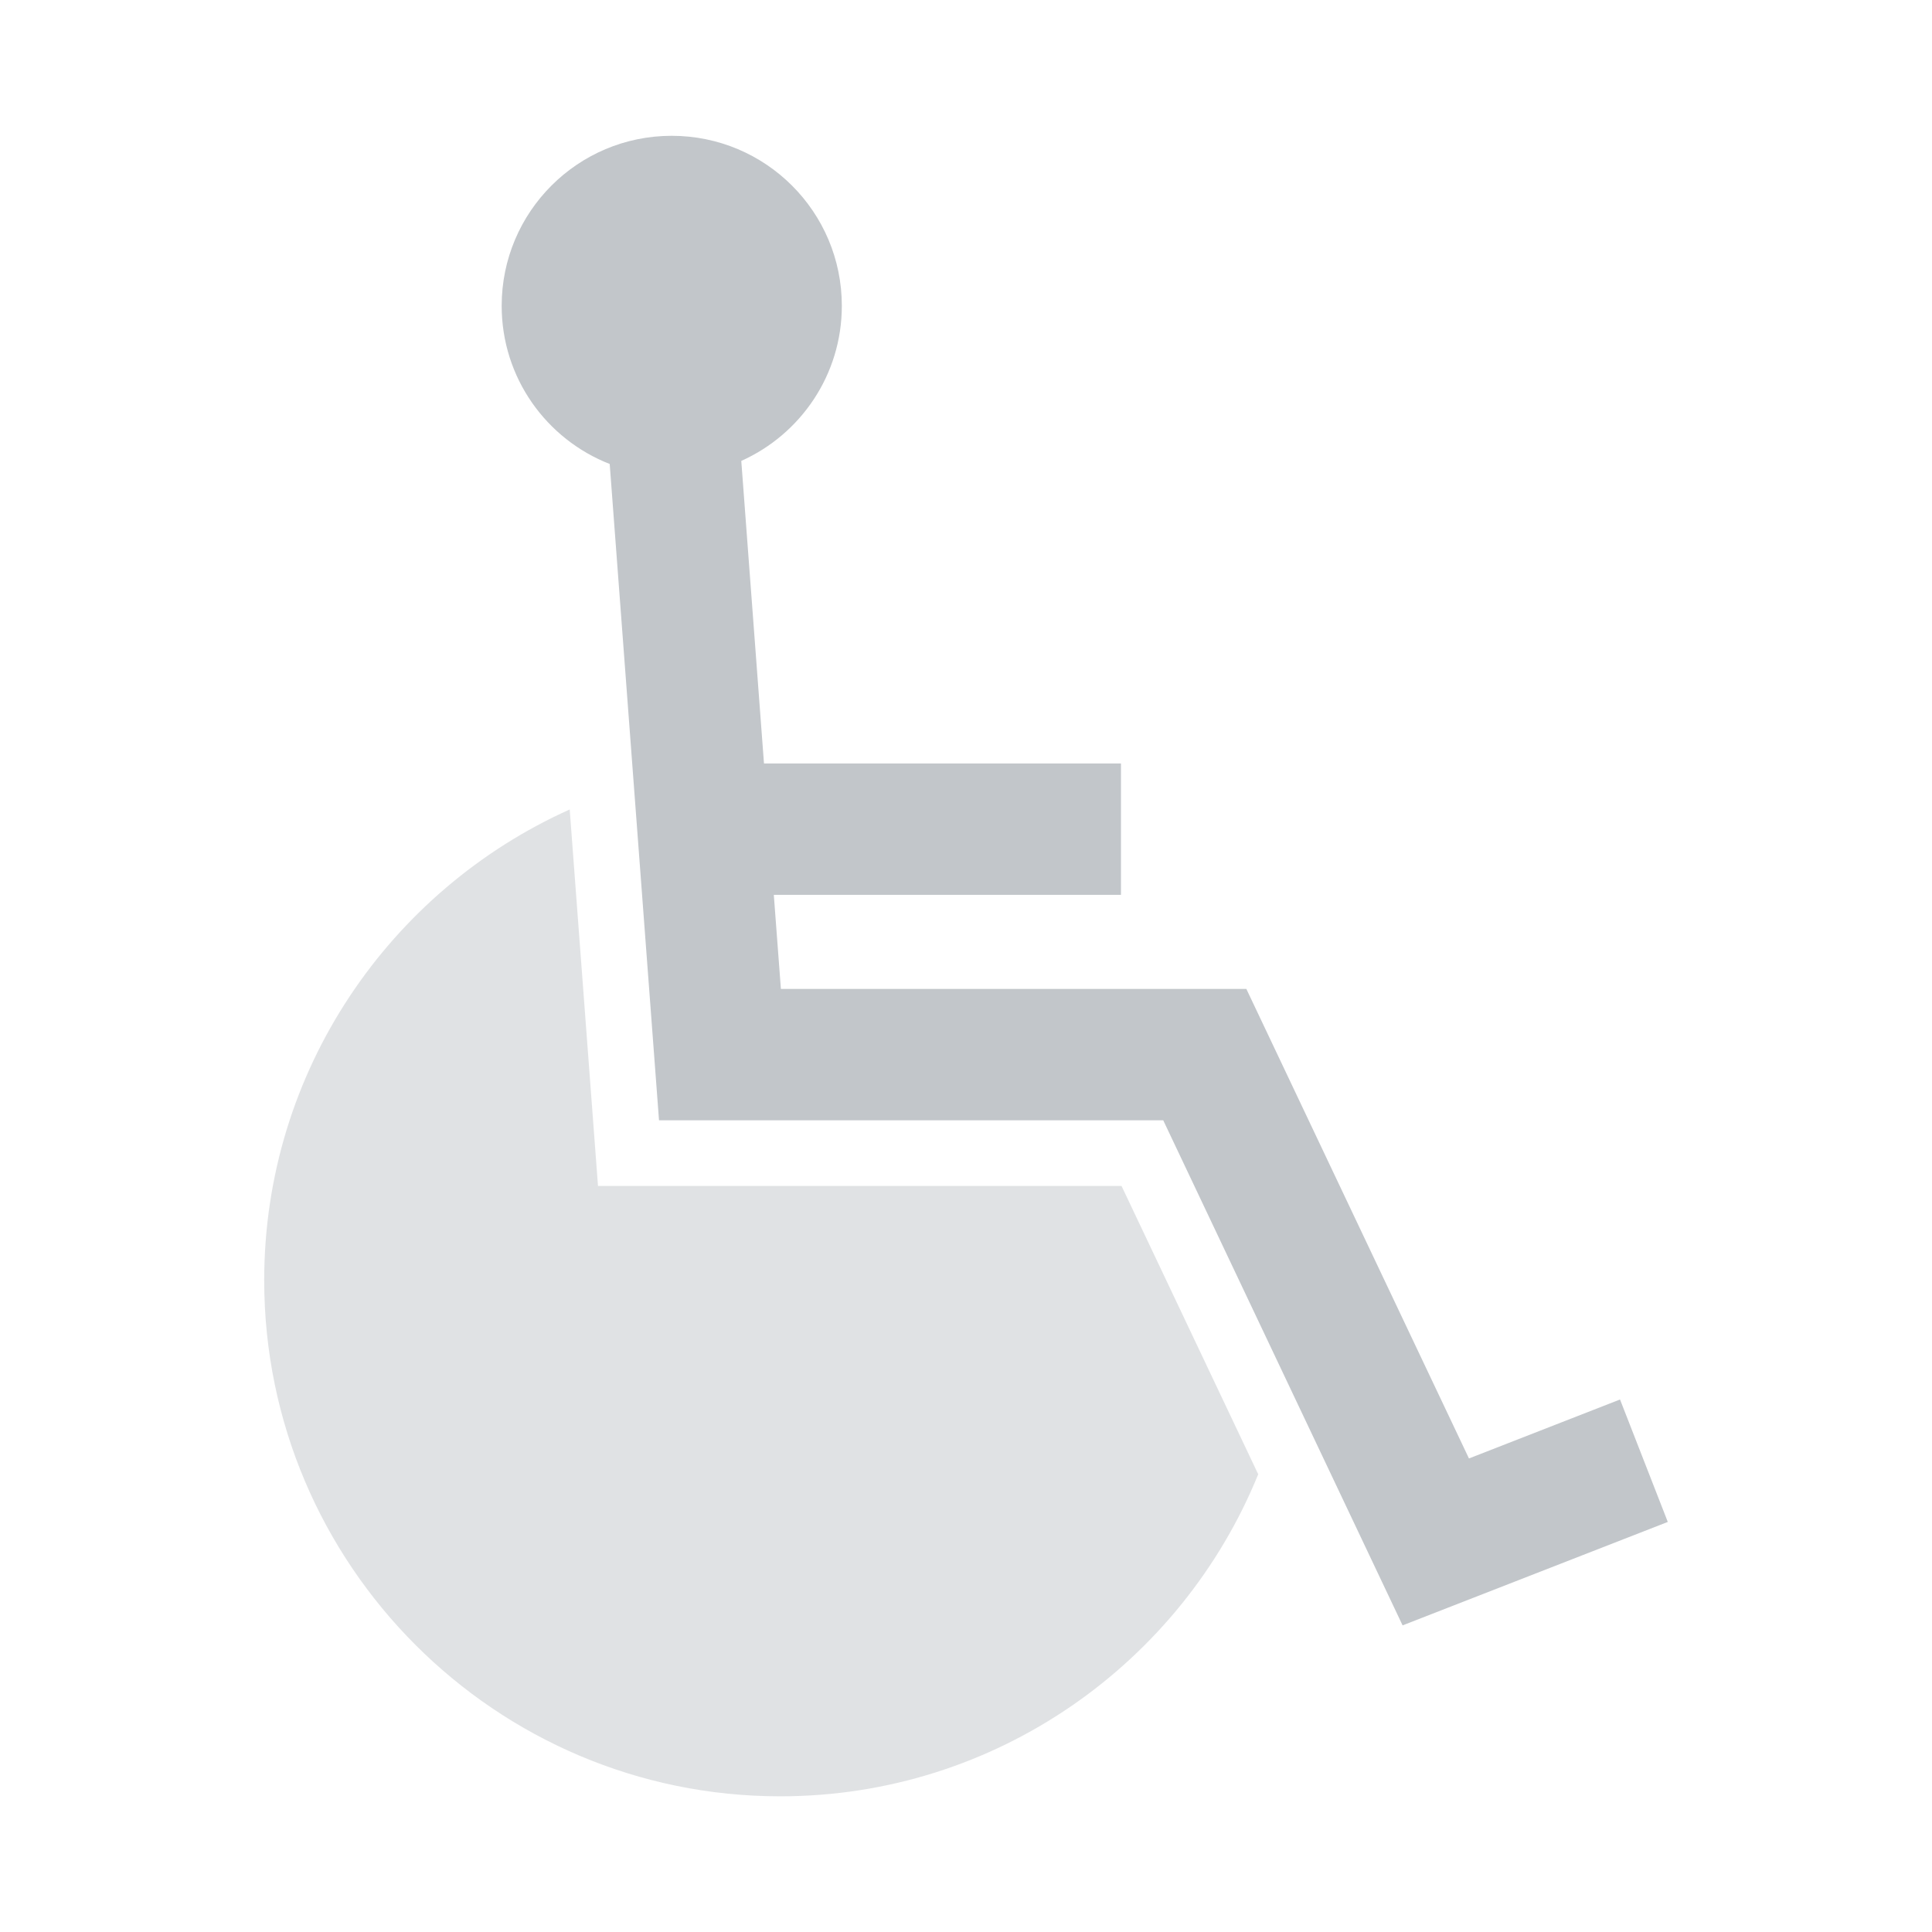 <svg width="48" height="48" viewBox="0 0 48 48" fill="none" xmlns="http://www.w3.org/2000/svg">
<path opacity="0.5" d="M19.384 44.629C24.748 44.629 29.352 41.316 31.26 36.628L27.864 29.464H14.857L14.154 20.111C9.686 22.118 6.564 26.604 6.564 31.809C6.566 38.879 12.317 44.629 19.384 44.629Z" fill="#C2C6CA"/>
<path d="M15.148 11.528L16.373 27.833H28.9L34.847 40.382L41.436 37.812L40.249 34.77L36.496 36.235L30.965 24.569H19.401L19.225 22.232H27.85V18.968H18.981L18.417 11.451C19.889 10.791 20.915 9.315 20.915 7.598C20.915 5.264 19.023 3.374 16.688 3.374C14.354 3.374 12.464 5.265 12.464 7.598C12.464 9.387 13.576 10.913 15.149 11.528L15.148 11.528Z" fill="#C2C6CA"/>
</svg>
